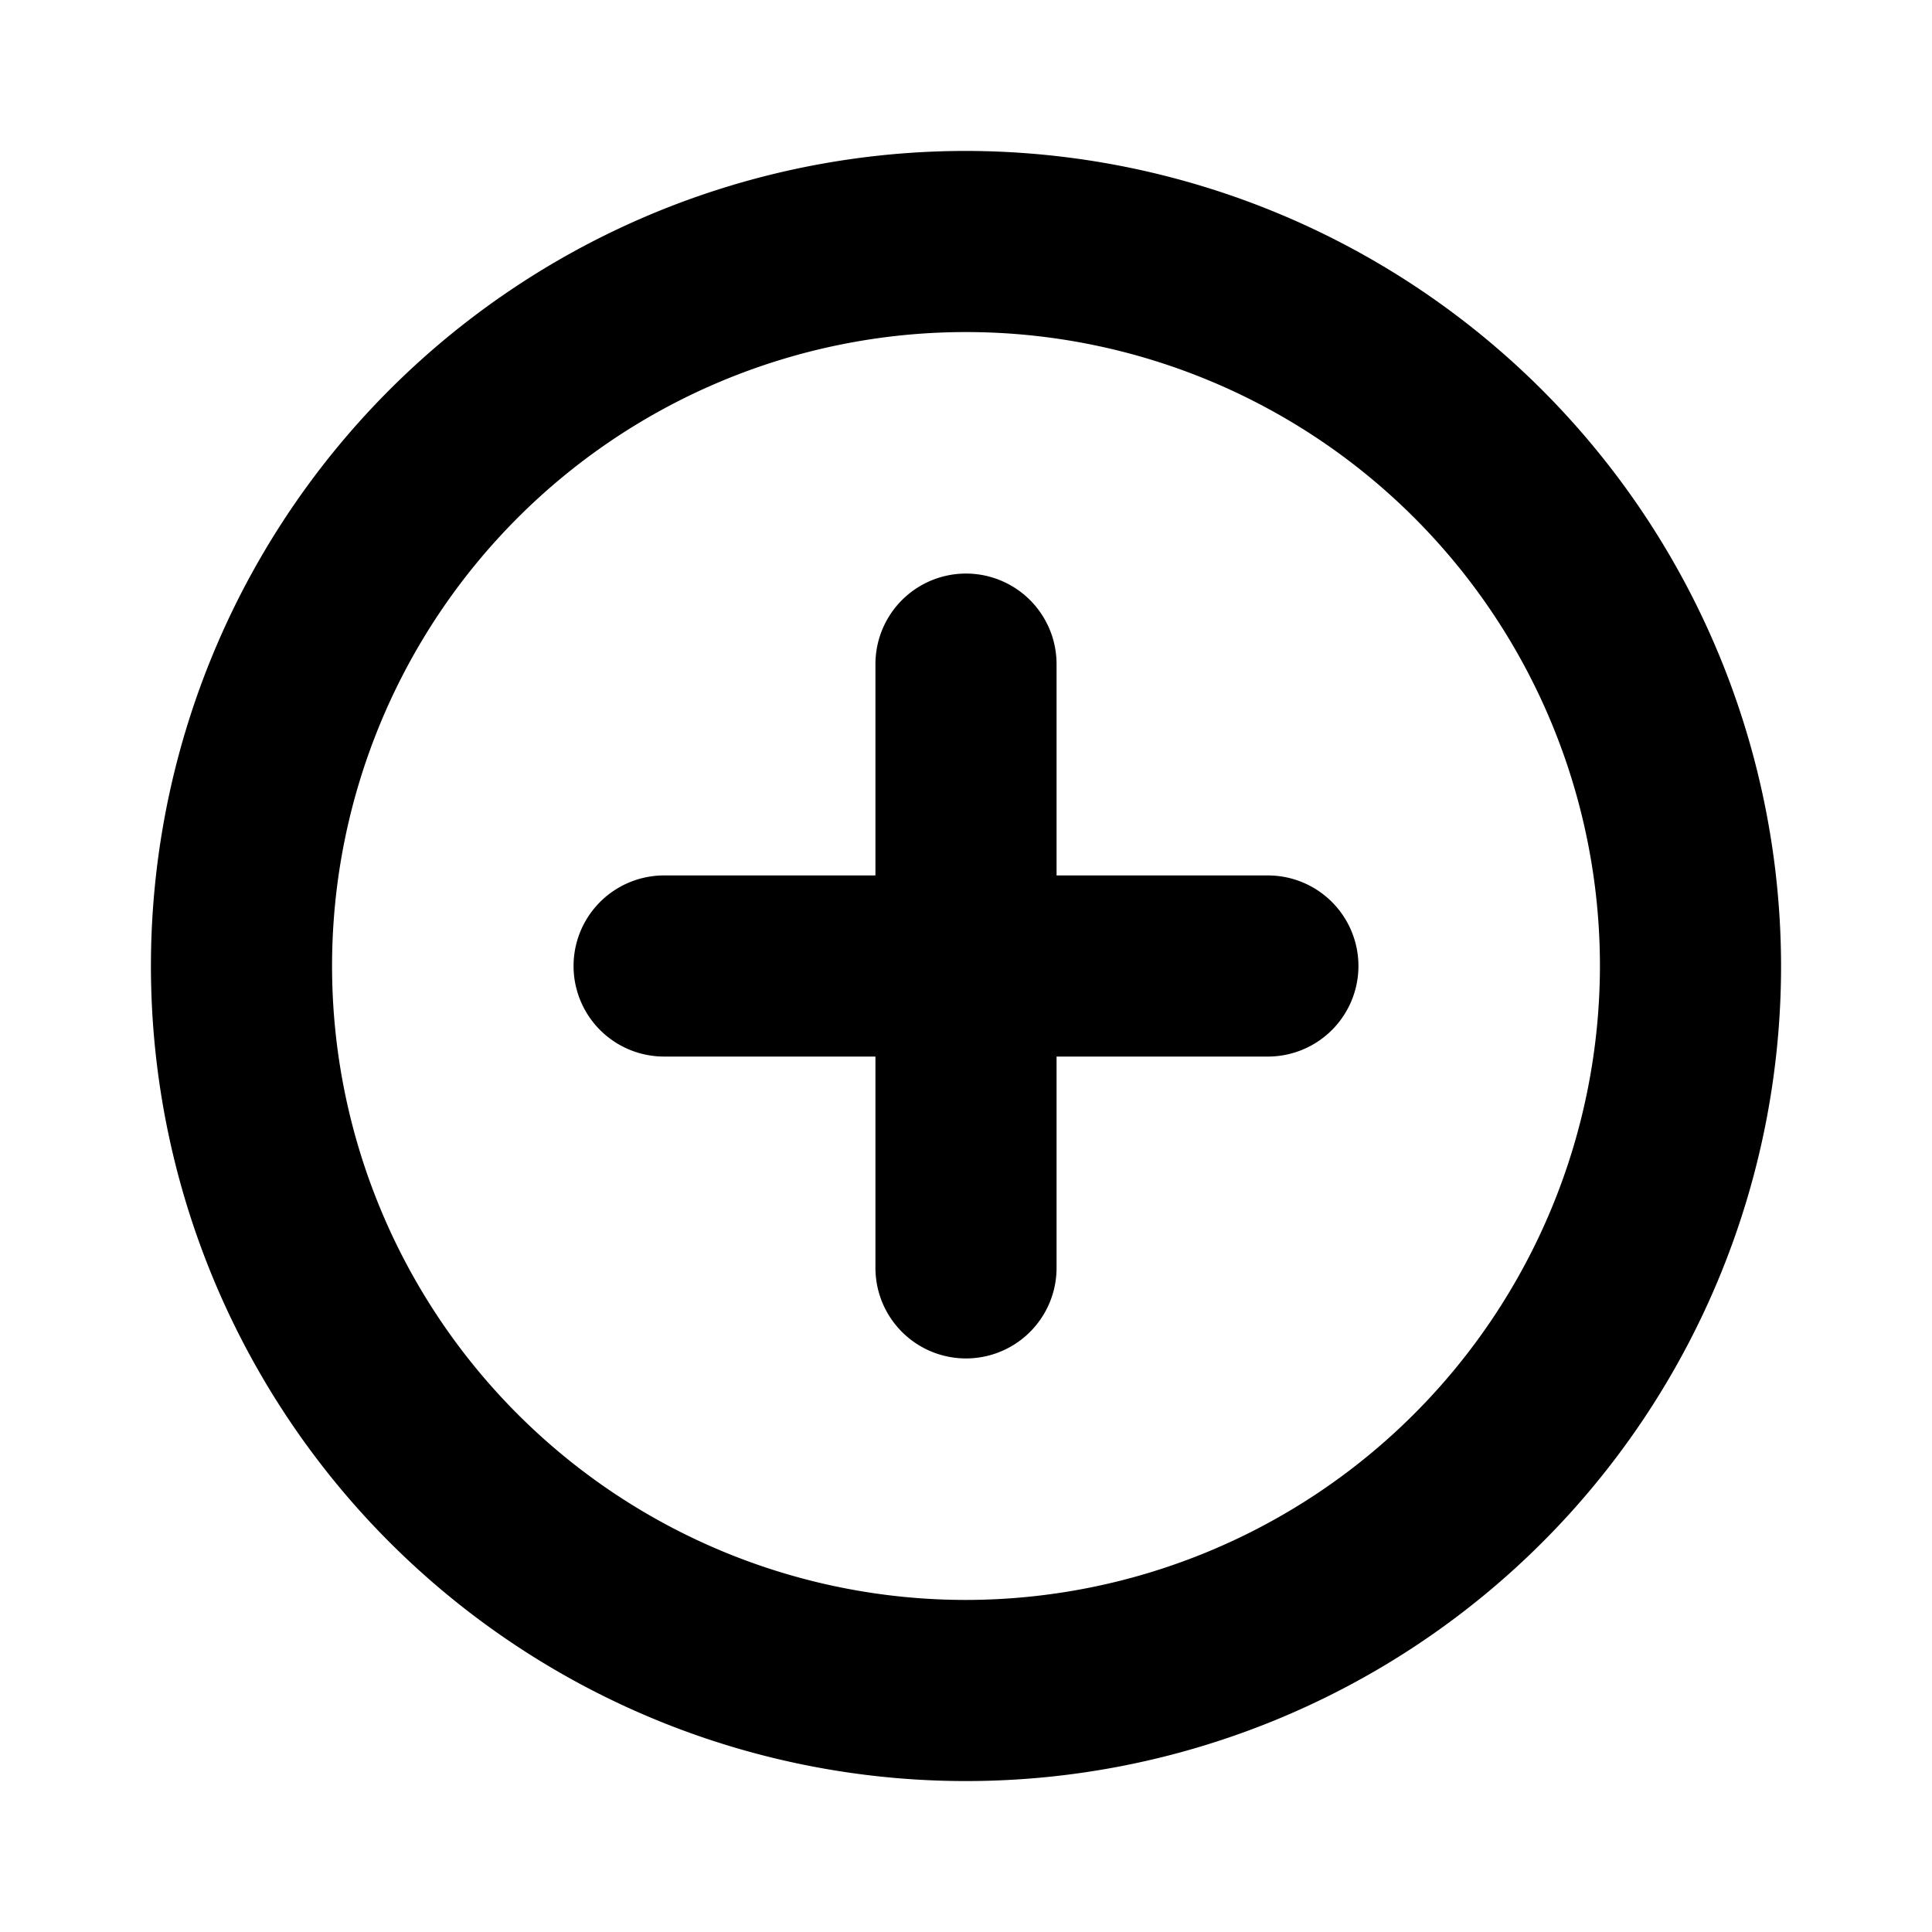 <?xml version="1.0" encoding="utf-8"?><!-- Скачано с сайта svg4.ru / Downloaded from svg4.ru -->
<svg fill="#000000" width="800px" height="800px" viewBox="0 0 256 256" id="Flat" xmlns="http://www.w3.org/2000/svg">
  <path d="M128,20A108,108,0,1,0,236,128,108.122,108.122,0,0,0,128,20Zm0,192a84,84,0,1,1,84-84A84.096,84.096,0,0,1,128,212Zm52-84a12,12,0,0,1-12,12H140v28a12,12,0,0,1-24,0V140H88a12,12,0,0,1,0-24h28V88a12,12,0,0,1,24,0v28h28A12,12,0,0,1,180,128Z"/>
</svg>